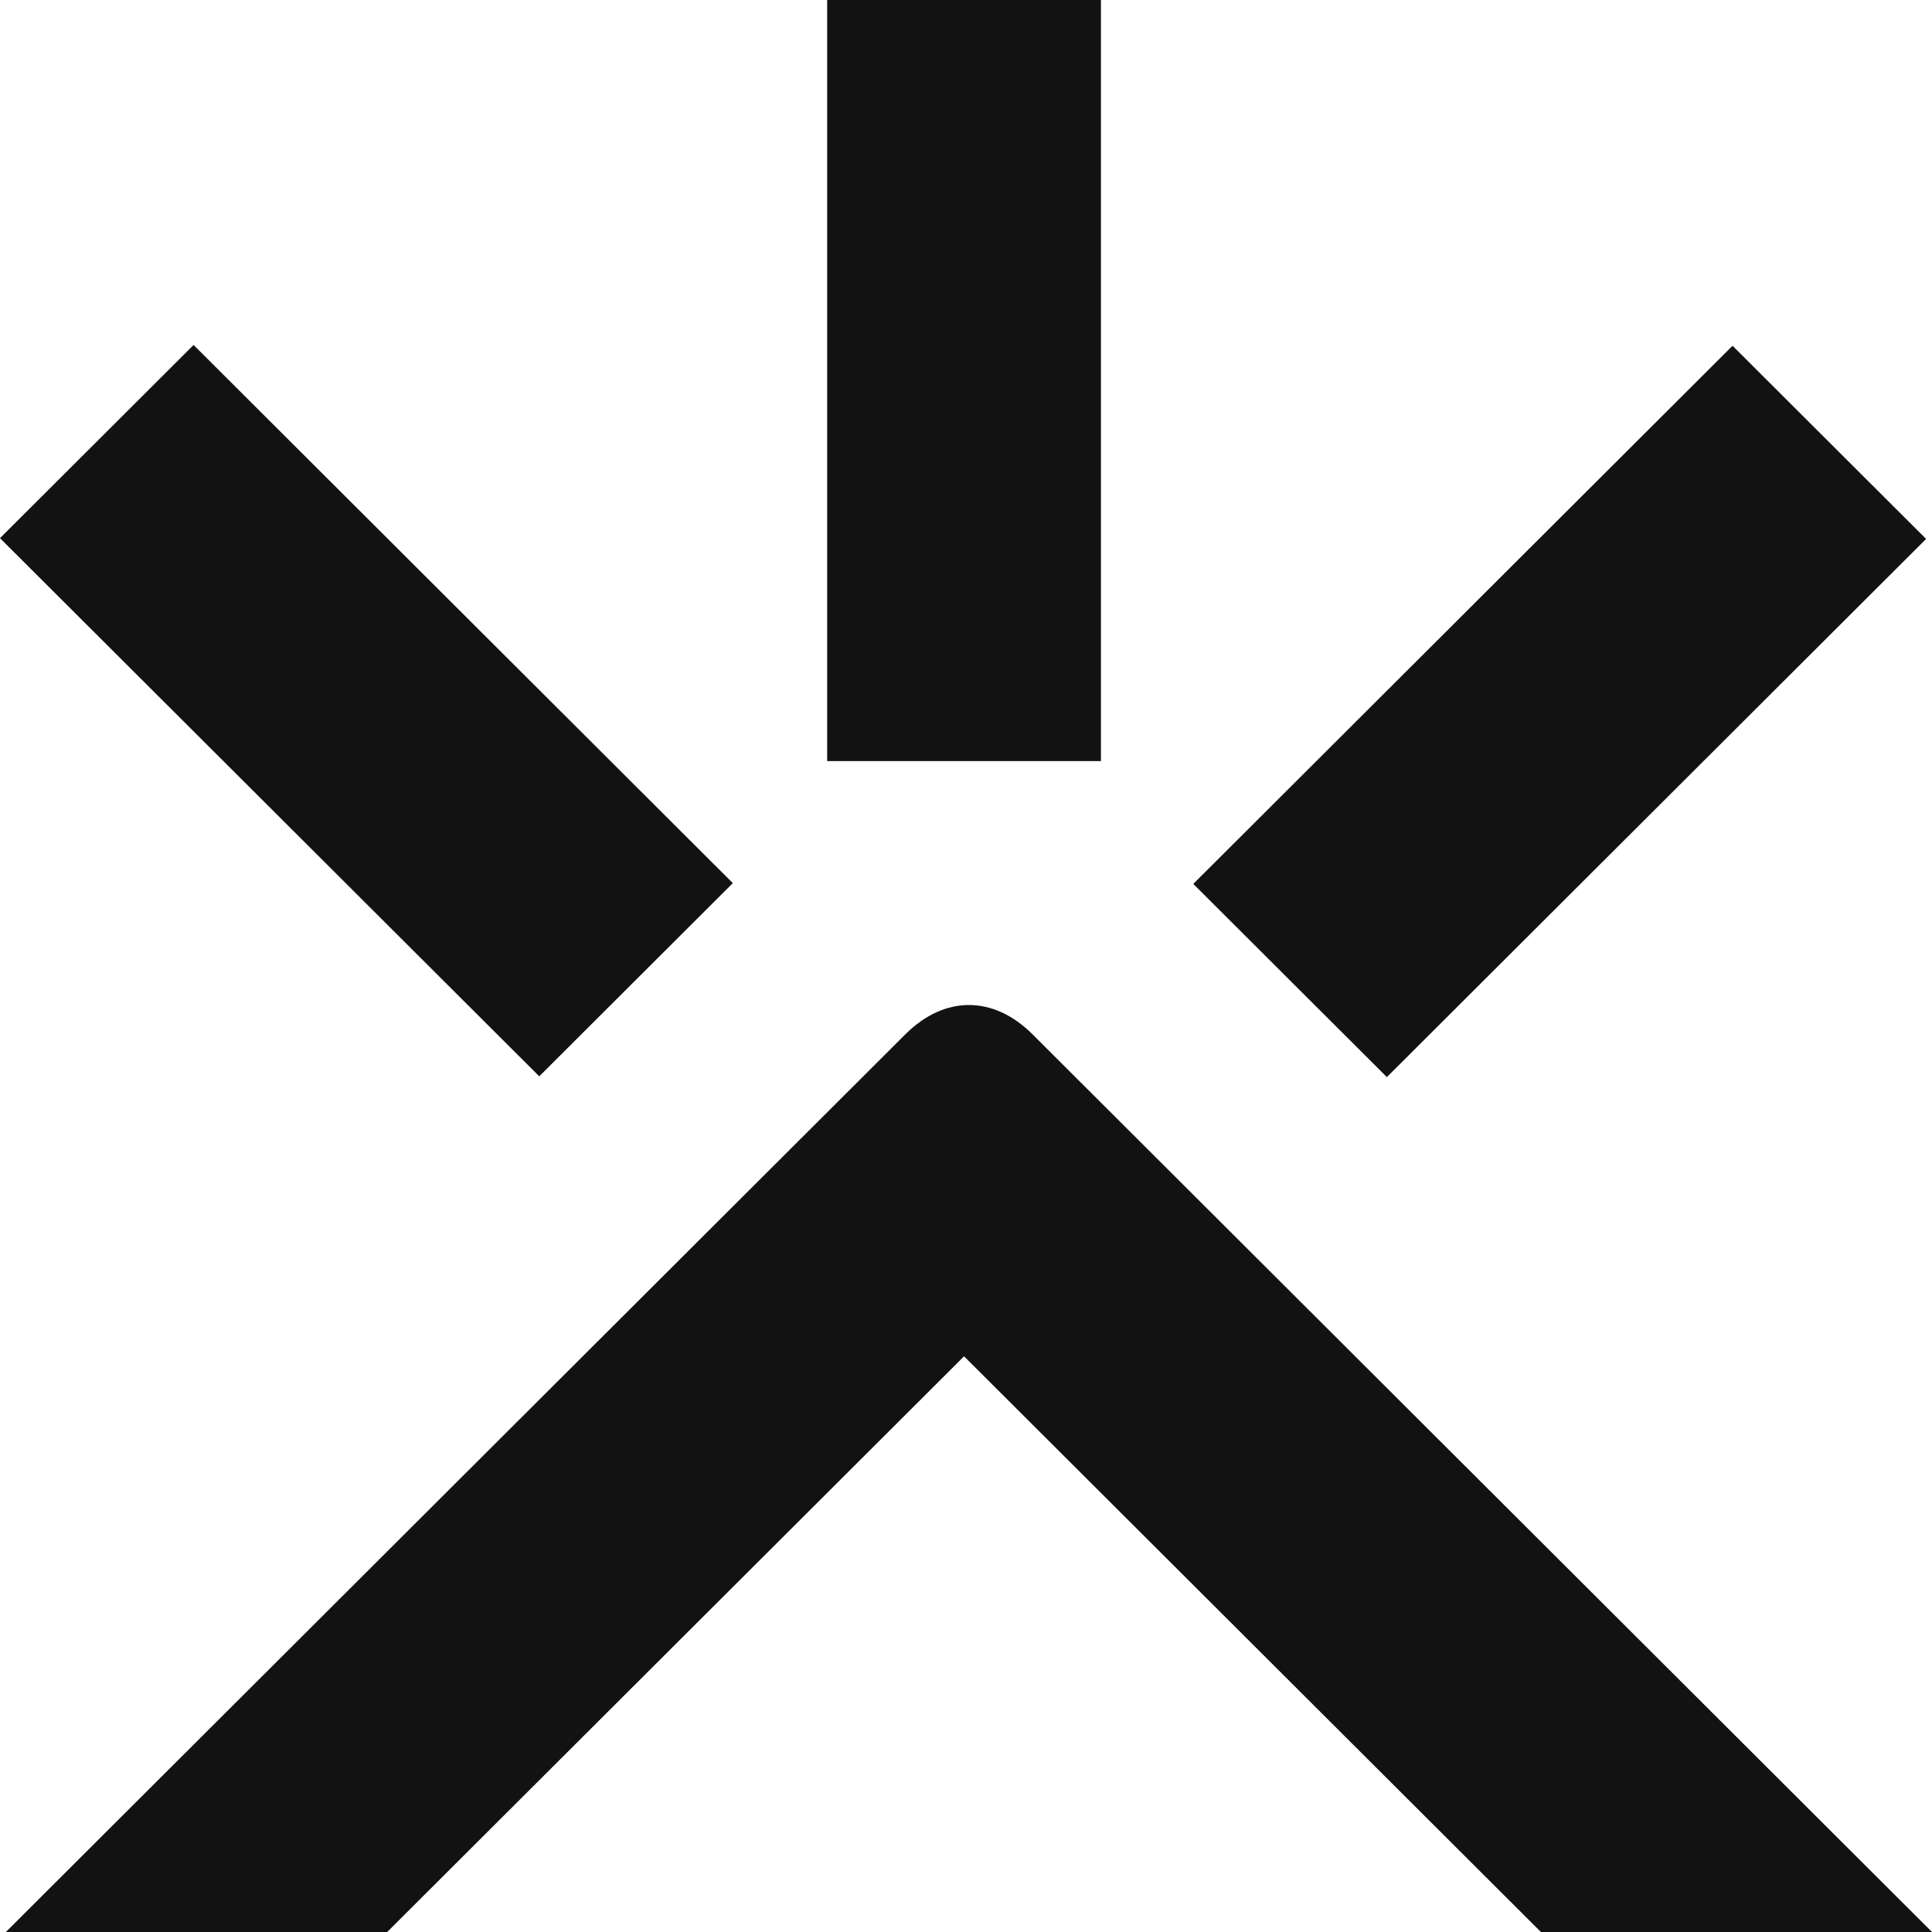 <?xml version="1.0" encoding="UTF-8"?> <svg xmlns="http://www.w3.org/2000/svg" width="177" height="177" viewBox="0 0 177 177" fill="none"><path d="M100.862 0H75.782V69.727H100.862V0Z" fill="#121212"></path><path d="M17.735 31.604L0 49.303L49.404 98.607L67.138 80.908L17.735 31.604Z" fill="#121212"></path><path d="M158.727 31.676L109.323 80.98L127.058 98.679L176.461 49.375L158.727 31.676Z" fill="#121212"></path><path d="M35.473 176.999L88.322 124.257L141.17 176.999H177L94.592 94.757C91.009 91.181 86.53 91.181 82.947 94.757L0.539 176.999H35.473Z" fill="#121212"></path></svg> 